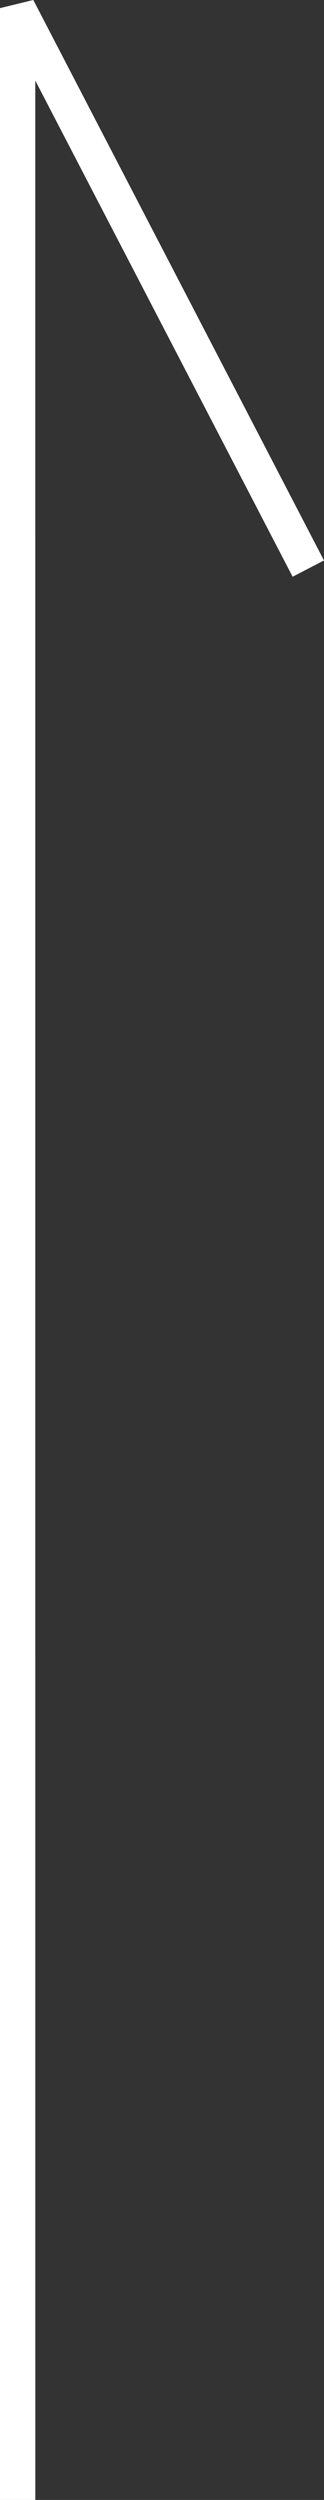 <svg xmlns="http://www.w3.org/2000/svg" width="9.174" height="70.73" viewBox="0 0 9.174 70.73">
  <rect x="0" y="0" width="9.174" height="70.73" fill="#333333" stroke="none"/>
  <defs>
    <style>
      .cls-1 {
        fill: #fff;
      }
    </style>
  </defs>
  <path id="パス_5961" data-name="パス 5961" class="cls-1" d="M20730.768,5480.014h-1v-70.5l.943-.23,8.23,15.857-.887.461-7.287-14.039Z" transform="translate(-20729.768 -5409.284)"/>
</svg>
